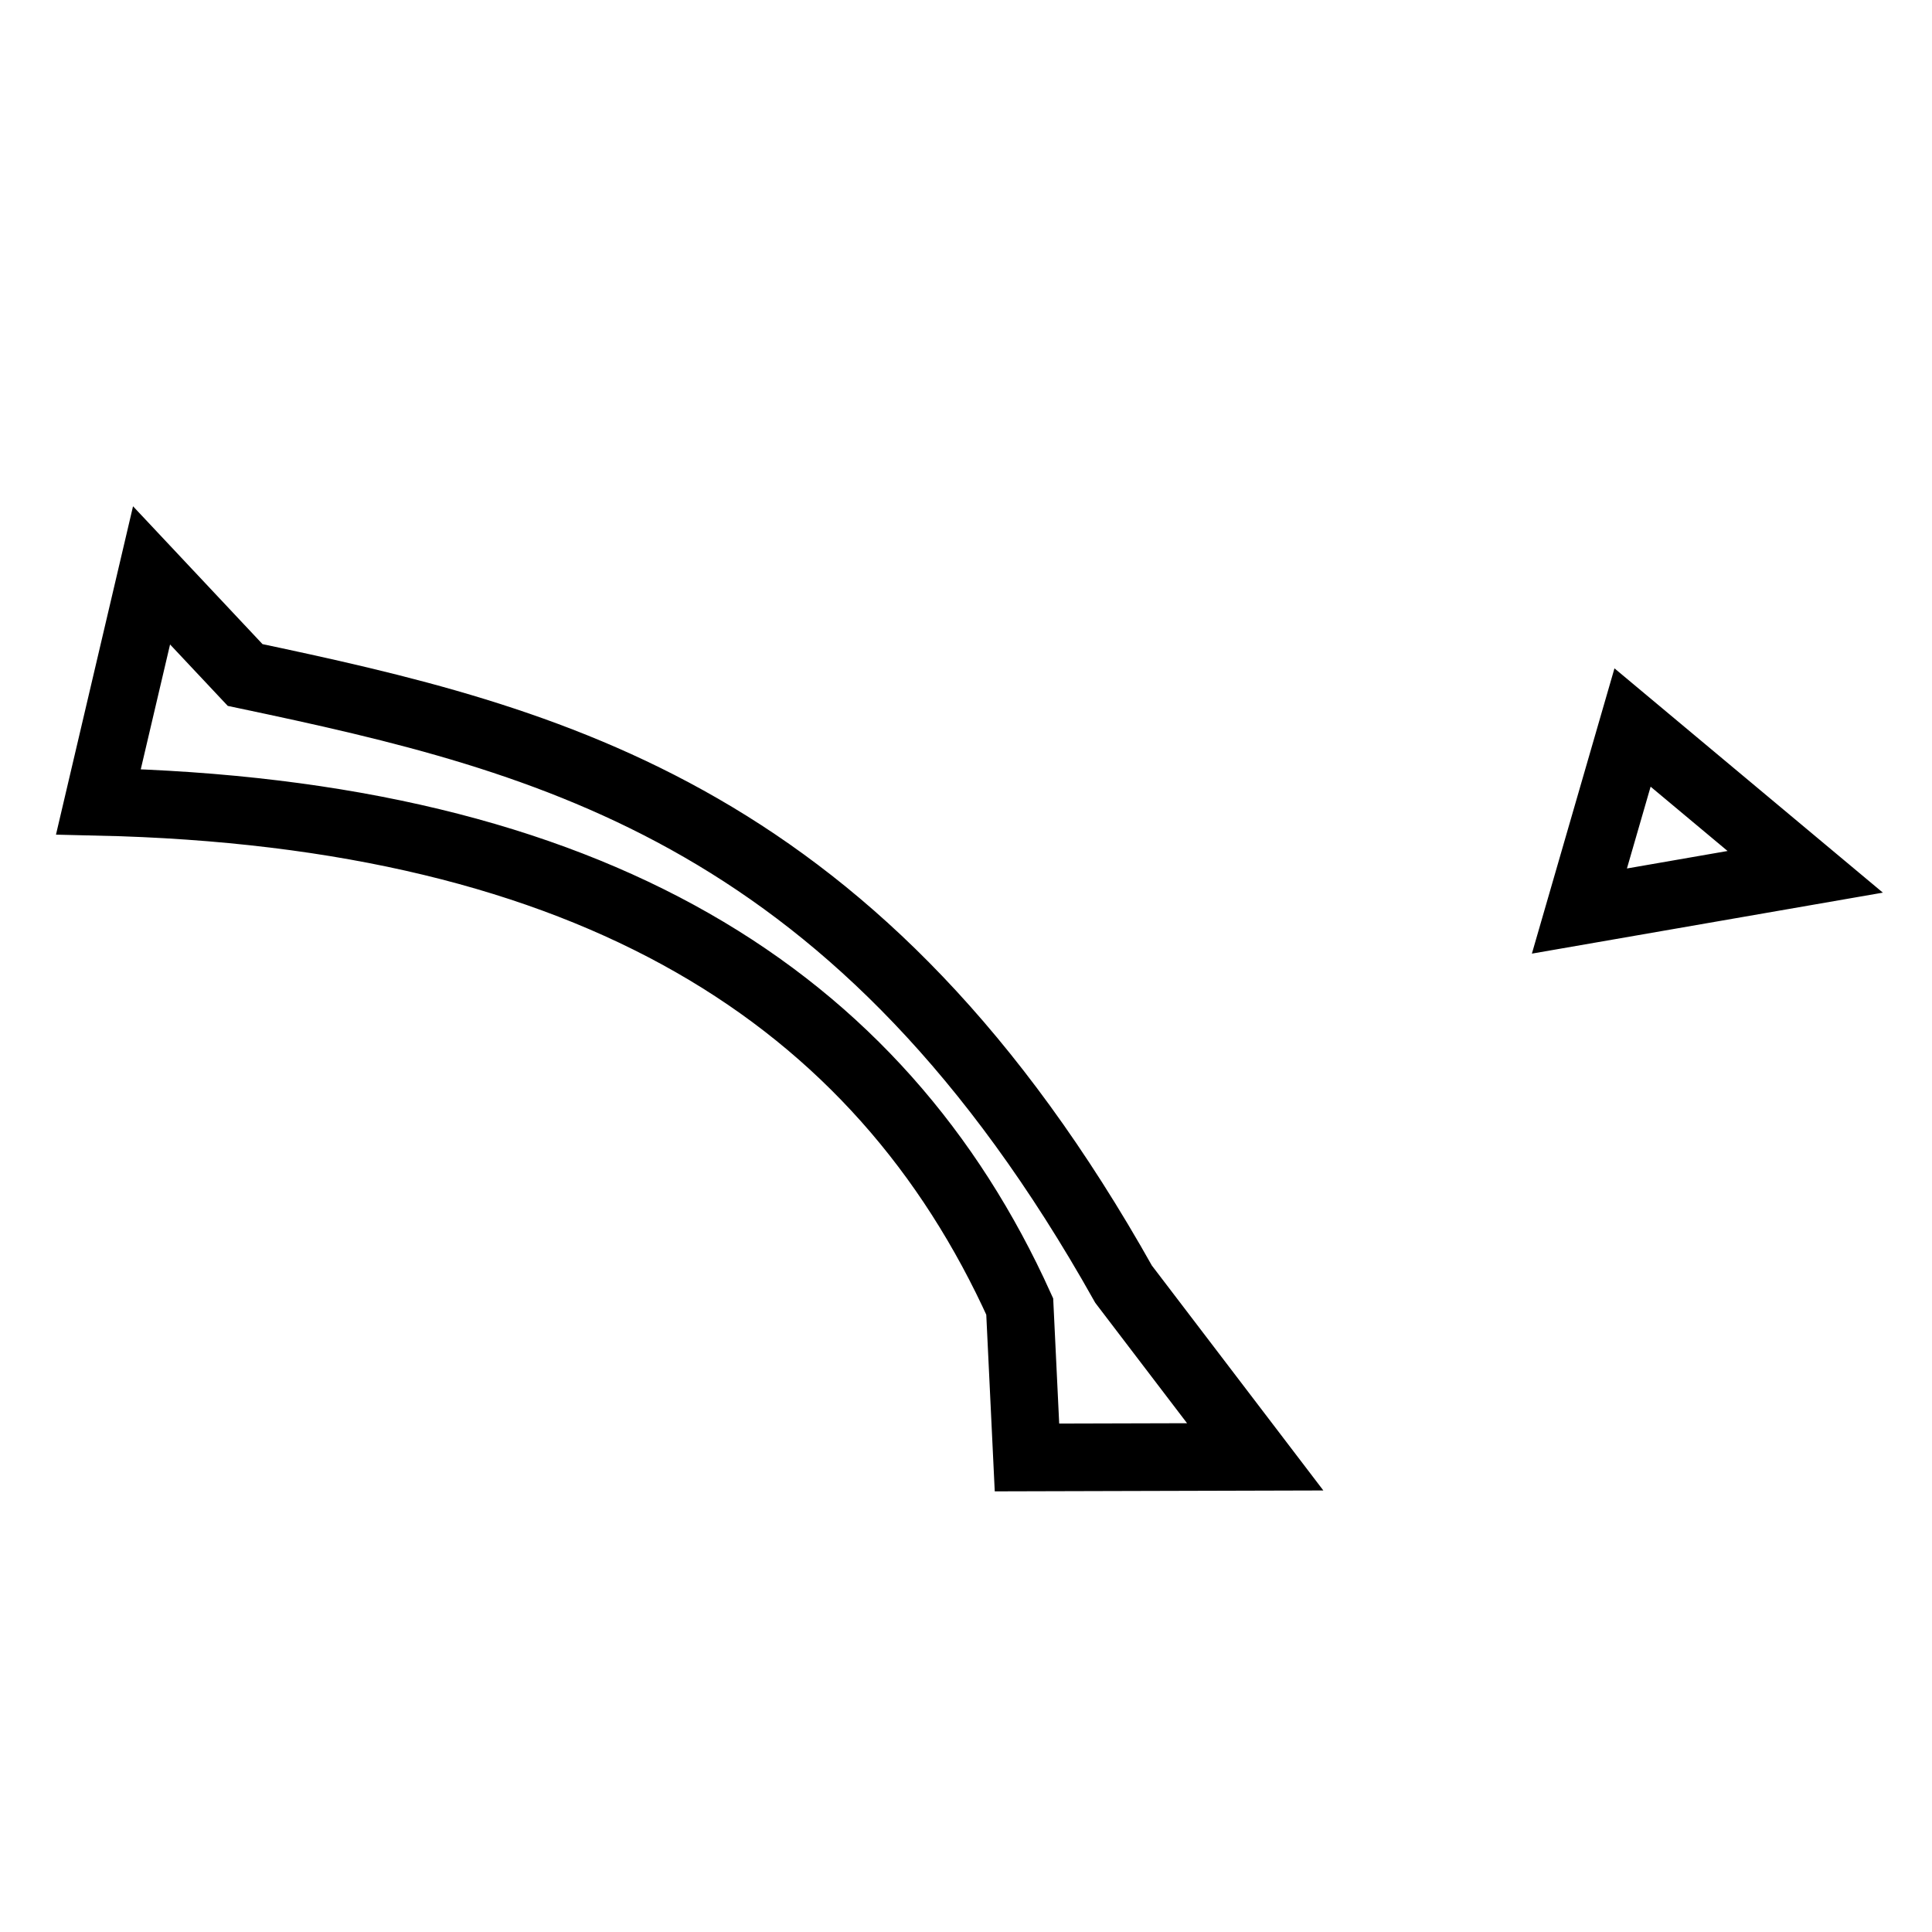 <?xml version="1.0" encoding="UTF-8" standalone="no"?>
<!-- Created with Inkscape (http://www.inkscape.org/) -->
<svg xmlns:svg="http://www.w3.org/2000/svg" xmlns="http://www.w3.org/2000/svg" version="1.0" width="100" height="100" id="svg1340">
  <defs id="defs1343"/>
  <path d="M 7.844,29.781 L 5.094,41.5 C 30.706,42.081 45.559,51.663 52.781,67.625 L 53.156,75.438 L 64.969,75.406 L 58.156,66.469 C 44.516,42.162 28.619,38.298 12.688,34.938 L 7.844,29.781 z M 84.5,37.656 L 81.75,47.156 L 93.438,45.125 L 84.5,37.656 z " style="opacity: 1; fill: none; fill-opacity: 1; fill-rule: evenodd; stroke: rgb(0, 0, 0); stroke-width: 3.5; stroke-linecap: butt; stroke-linejoin: miter; stroke-miterlimit: 4; stroke-dasharray: none; stroke-opacity: 1;" id="path1349"/>
</svg>